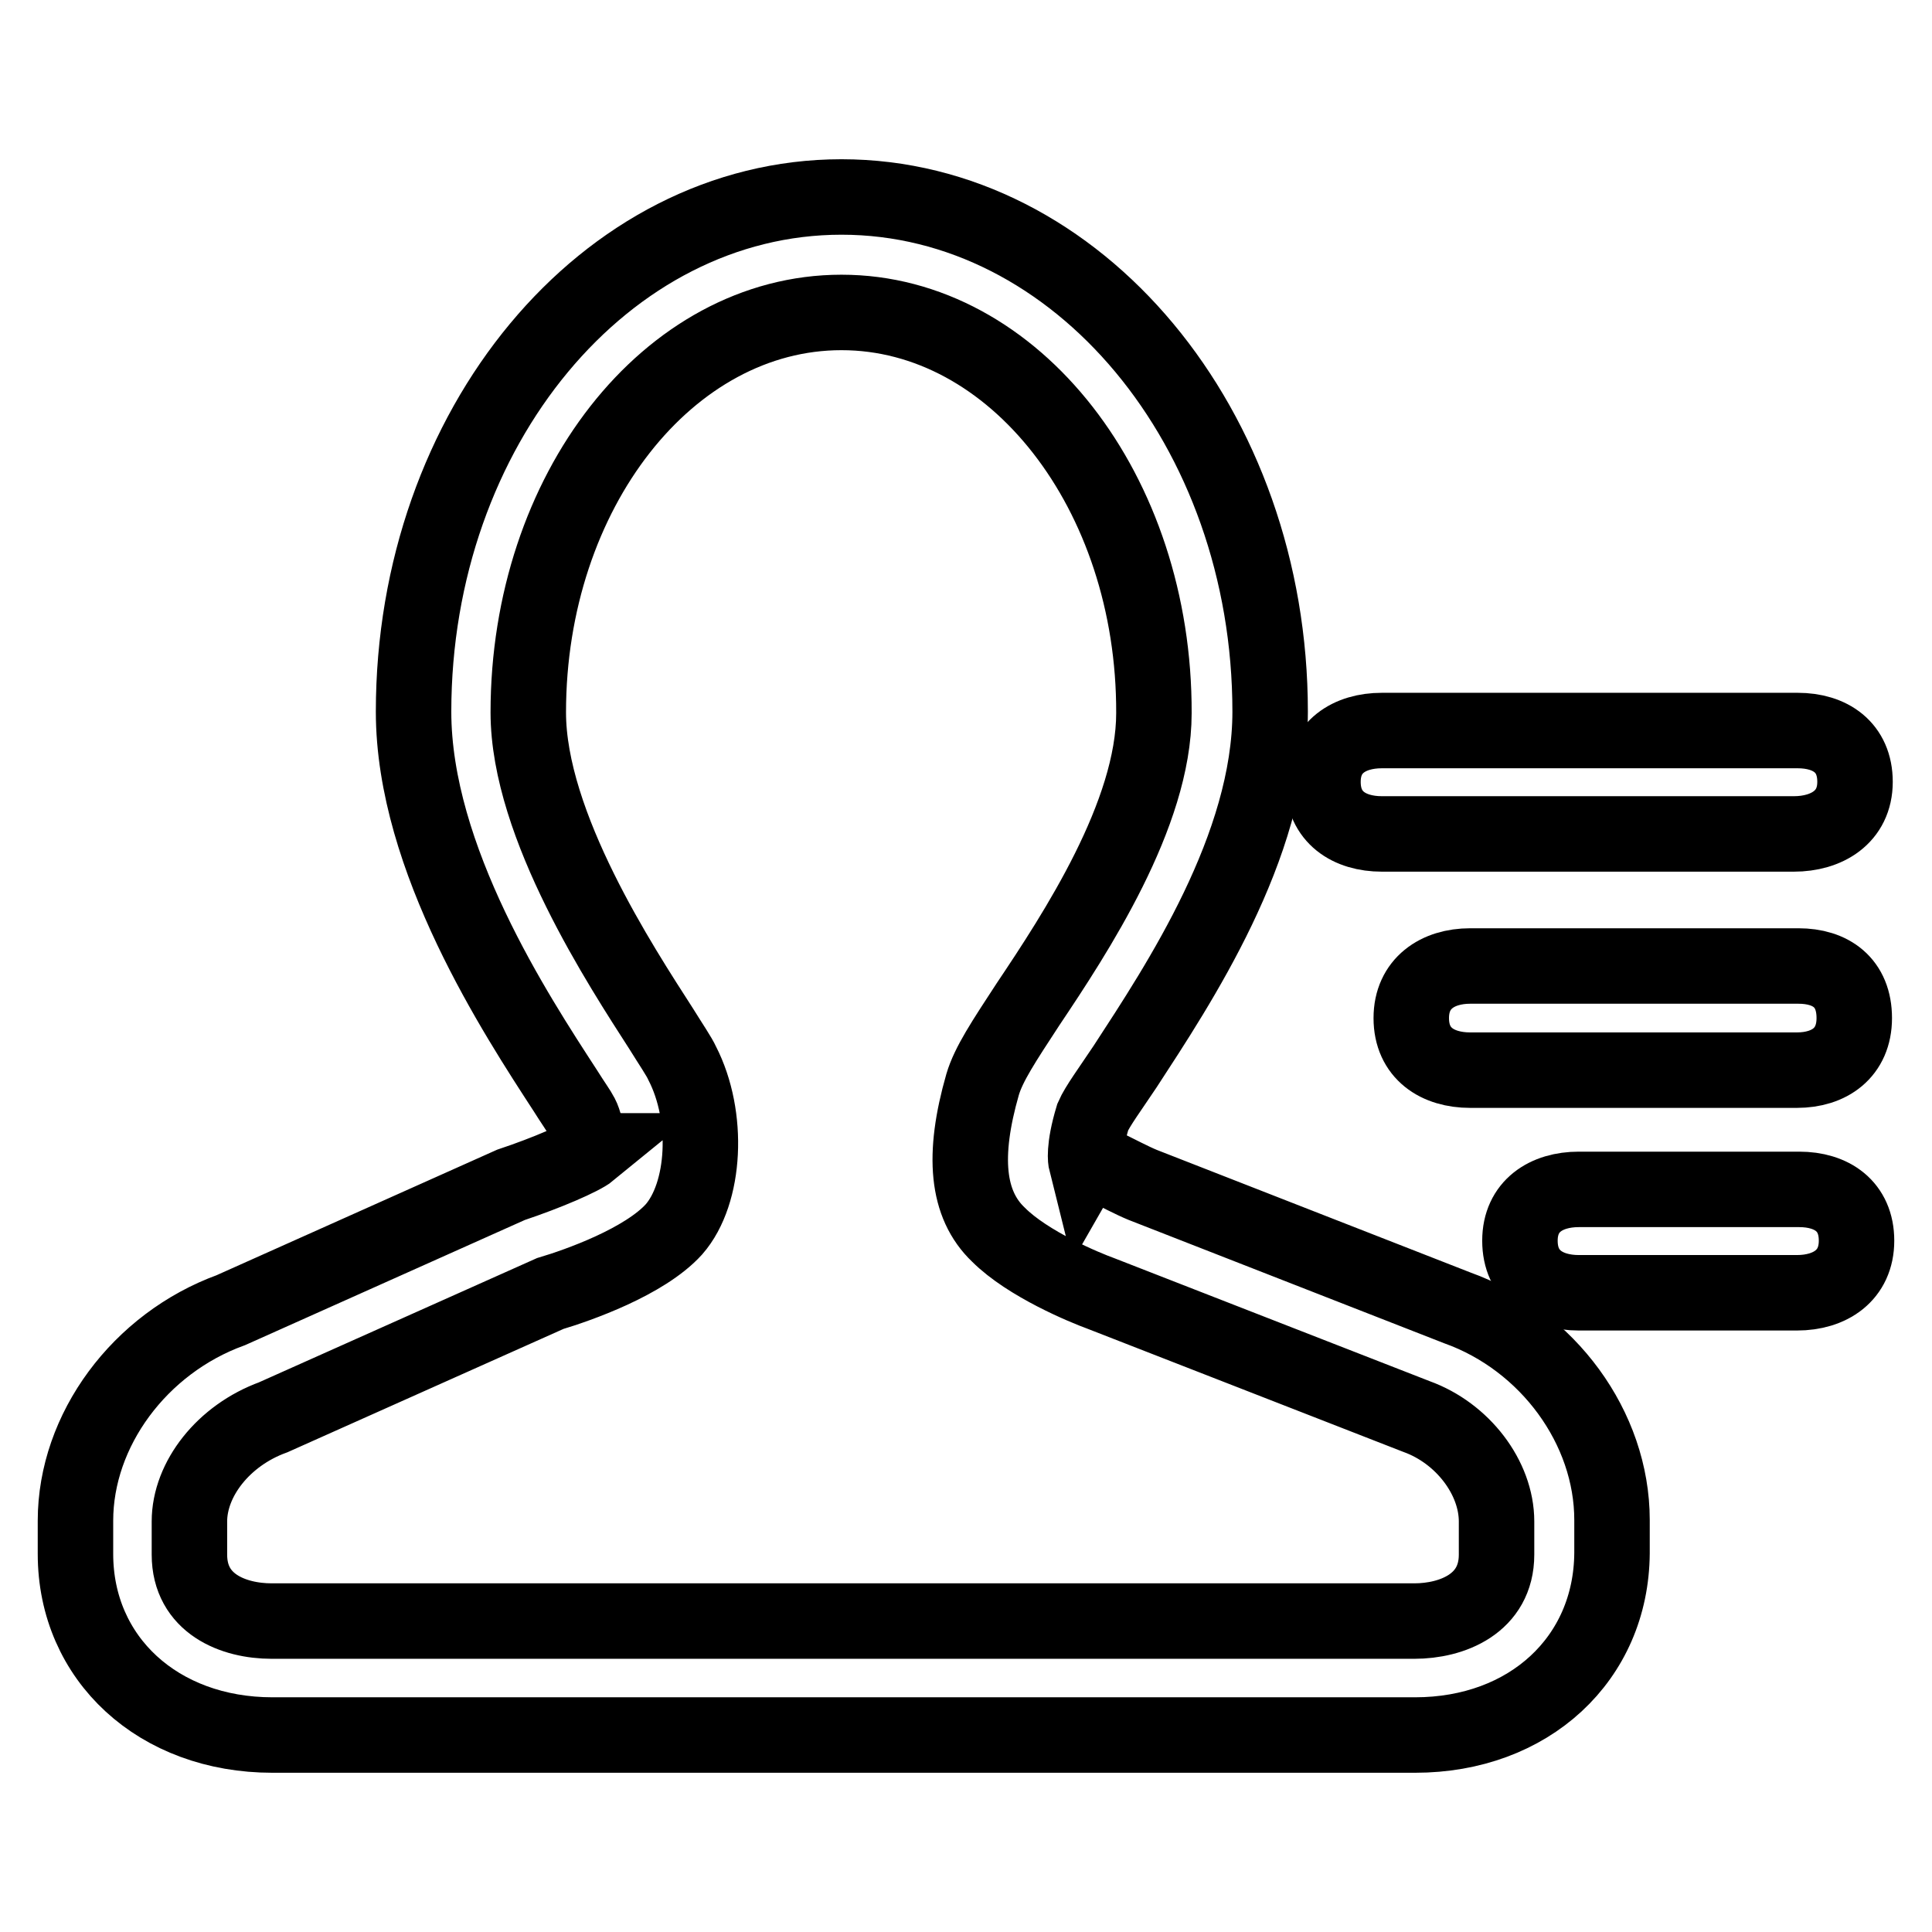 <?xml version="1.0" encoding="utf-8"?>
<!-- Svg Vector Icons : http://www.onlinewebfonts.com/icon -->
<!DOCTYPE svg PUBLIC "-//W3C//DTD SVG 1.1//EN" "http://www.w3.org/Graphics/SVG/1.1/DTD/svg11.dtd">
<svg version="1.1" xmlns="http://www.w3.org/2000/svg" xmlns:xlink="http://www.w3.org/1999/xlink" x="0px" y="0px" viewBox="0 0 256 256" enable-background="new 0 0 256 256" xml:space="preserve">
<g><g><path stroke-width="10" fill-opacity="0" stroke="#000000"  d="M187.5,229.9H36.1c-15.1,0-26.1-10.1-26.1-24v-4.4c0-12,8.5-23.5,20.6-27.9L67.7,157c4.8-1.6,9.4-3.6,10.5-4.5l0,0c-0.4,0-0.3-3-1.2-4.7c-0.3-0.6-1.1-1.7-2.1-3.3c-6.5-10-20.1-30.7-20.1-50.2c0-37.6,25.4-68.2,56.7-68.2c31.3,0,56.8,30.6,56.8,68.2c0,17.9-12.1,36.1-19.2,47c-2,3-3.7,5.3-4.3,6.7c-1.3,4.3-0.9,5.9-0.9,5.9c0.4-0.7,4.6,1.9,7.5,3.1l41.7,16.3c12,4.3,20.5,15.9,20.5,28.1v4.4C213.5,219.8,202.6,229.9,187.5,229.9z M111.5,41.4c-22.9,0-41.5,23.7-41.5,53c0,15,12.4,33.8,17.6,41.9c1.3,2.1,2.4,3.7,2.8,4.6c3.6,7,3.1,17.2-1.1,22c-3.9,4.3-12.7,7.4-16.4,8.5l-36.7,16.4c-6.6,2.4-11.1,8.2-11.1,13.8v4.4c0,6.5,5.8,8.8,10.9,8.8h151.4c5,0,10.9-2.3,10.9-8.8v-4.4c0-5.8-4.5-11.7-10.6-13.9l-41.8-16.3c-2.2-0.8-9.7-3.9-13.6-7.8c-4.2-4-4.8-10.5-2.1-19.9c0.8-2.7,2.8-5.7,6-10.6c6.3-9.4,16.7-25.2,16.7-38.6C153,65.2,134.4,41.4,111.5,41.4z"/><path stroke-width="10" fill-opacity="0" stroke="#000000"  d="M190.3,180.4"/><path stroke-width="10" fill-opacity="0" stroke="#000000"  d="M183.1,110.5c-4.3,0-7.8-2.2-7.8-6.9c0-4.6,3.5-6.8,7.8-6.8h55.1c4.3,0,7.6,2.2,7.6,6.8c0,4.7-3.8,6.9-8.1,6.9H183.1L183.1,110.5z"/><path stroke-width="10" fill-opacity="0" stroke="#000000"  d="M194.8,141.8c-4.3,0-7.8-2.2-7.8-6.9c0-4.6,3.5-6.9,7.8-6.9h43.5c4.3,0,7.4,2.2,7.4,6.9c0,4.6-3.3,6.9-7.6,6.9H194.8L194.8,141.8z"/><path stroke-width="10" fill-opacity="0" stroke="#000000"  d="M209.2,171.3c-4.3,0-7.8-2.2-7.8-6.9c0-4.6,3.5-6.8,7.8-6.8h29.2c4.3,0,7.6,2.2,7.6,6.8c0,4.6-3.5,6.9-7.9,6.9H209.2L209.2,171.3z"/></g></g>
</svg>
